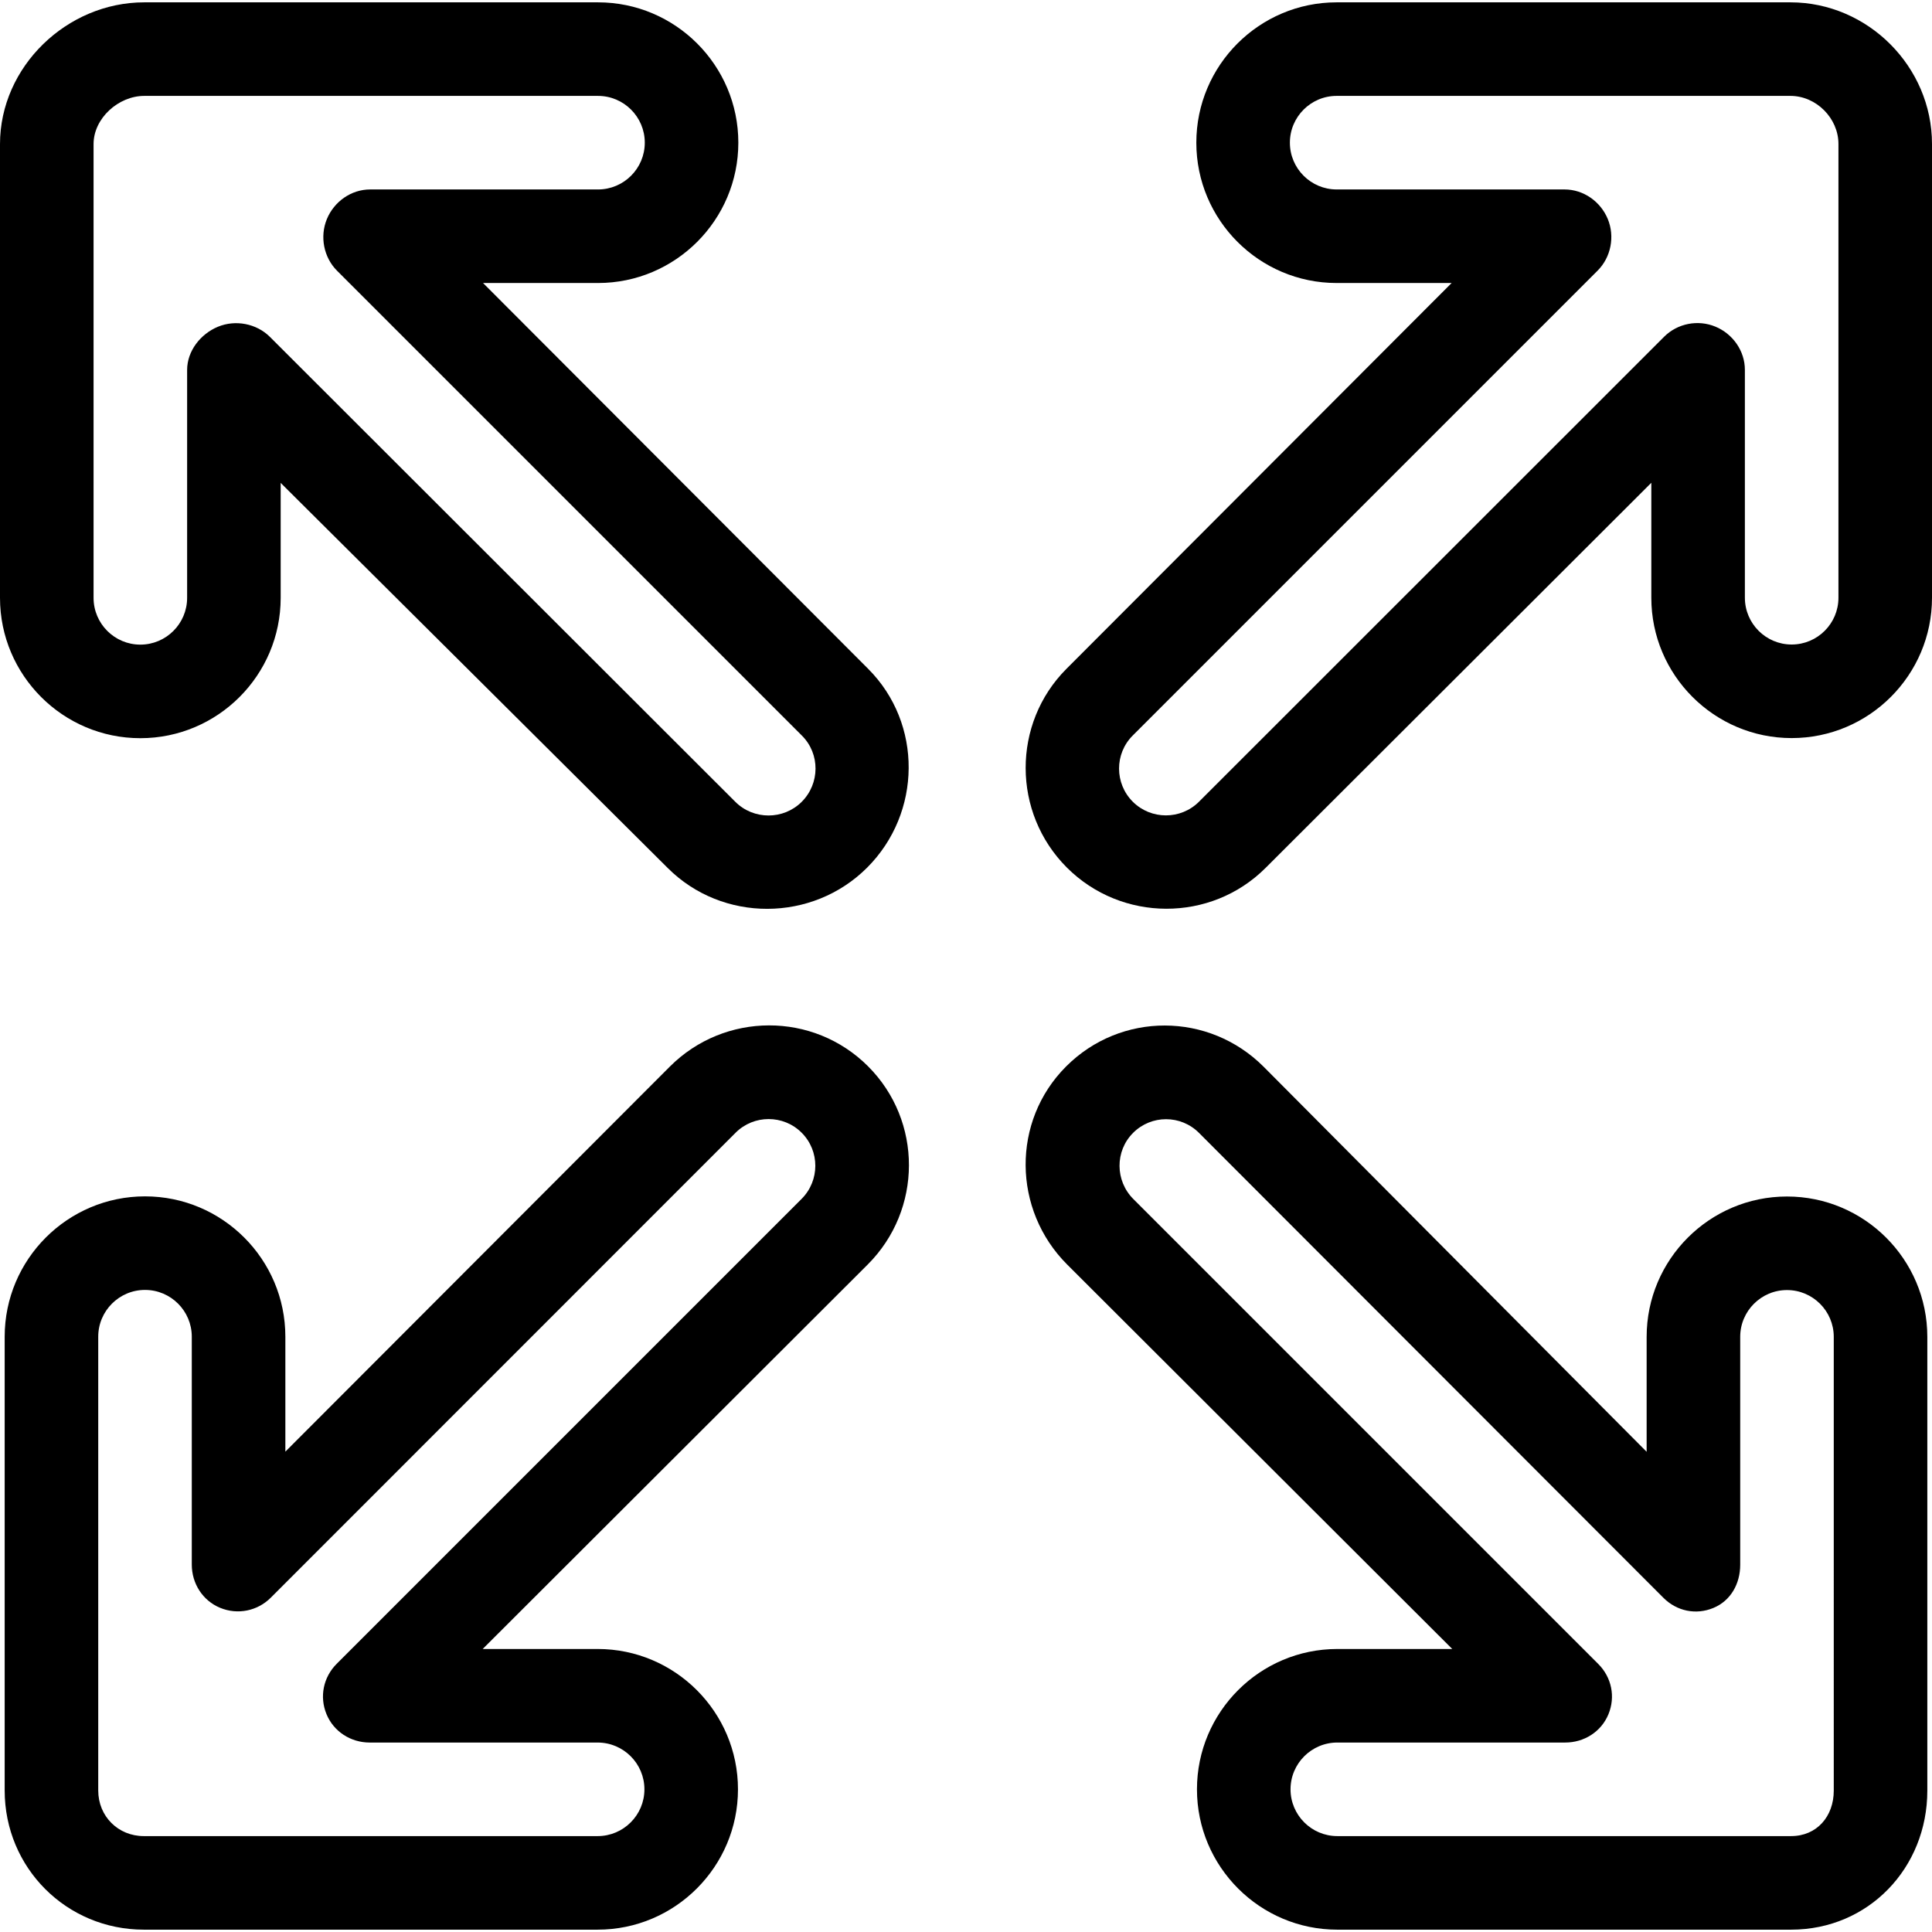 <?xml version="1.0" encoding="iso-8859-1"?>
<!-- Uploaded to: SVG Repo, www.svgrepo.com, Generator: SVG Repo Mixer Tools -->
<svg fill="#000000" height="800px" width="800px" version="1.1" id="Layer_1" xmlns="http://www.w3.org/2000/svg" xmlns:xlink="http://www.w3.org/1999/xlink" 
	 viewBox="0 0 512 512" xml:space="preserve">
<g>
	<g>
		<path d="M230.042,282.578c-14.501-14.501-38.021-14.425-52.523,0.076L75.622,384.702v-30.463
			c0-20.507-16.684-37.191-37.191-37.191c-20.507,0-37.191,16.684-37.191,37.191v120.252c0,20.507,16.382,36.889,36.889,36.889
			H158.38c20.507,0,37.191-16.684,37.191-37.191s-16.684-37.191-37.191-37.191h-30.463l102.049-101.898
			C244.466,320.598,244.541,297.078,230.042,282.578z M212.434,317.717L89.222,440.931c-3.544,3.546-4.606,8.726-2.688,13.359
			c1.919,4.633,6.439,7.503,11.454,7.503h60.392c6.836,0,12.397,5.561,12.397,12.397s-5.561,12.397-12.397,12.397H38.128
			c-6.836,0-12.095-5.259-12.095-12.095V354.24c0-6.836,5.561-12.397,12.397-12.397s12.397,5.561,12.397,12.397v60.392
			c0,5.013,2.87,9.535,7.502,11.454c4.633,1.919,9.89,0.857,13.435-2.686l123.174-123.212c4.832-4.834,12.681-4.834,17.513,0
			C217.286,305.019,217.268,312.883,212.434,317.717z"/>
	</g>
</g>
<g>
	<g>
		<path d="M473.569,317.086c-20.507,0-37.191,16.684-37.191,37.191v30.463L334.87,282.692
			c-14.501-14.502-37.826-14.586-52.327-0.084c-14.501,14.501-14.229,38.011,0.27,52.512l102.049,101.879h-30.463
			c-20.507,0-37.191,16.684-37.191,37.191s16.684,37.191,37.191,37.191h120.252c20.507,0,36.109-16.344,36.109-36.852V354.277
			C510.76,333.77,494.076,317.086,473.569,317.086z M485.967,474.528c0,6.837-4.479,12.057-11.315,12.057H354.401
			c-6.836,0-12.397-5.561-12.397-12.397s5.561-12.397,12.397-12.397h60.392c5.015,0,9.535-2.85,11.454-7.483
			c1.918-4.632,0.857-9.794-2.688-13.339L300.347,317.756c-4.835-4.834-4.902-12.698-0.067-17.532
			c4.832-4.834,12.633-4.834,17.465,0l123.077,123.212c3.544,3.543,8.607,4.606,13.24,2.686c4.632-1.919,7.111-6.44,7.111-11.454
			v-60.392c0-6.836,5.561-12.397,12.397-12.397c6.836,0,12.397,5.561,12.397,12.397V474.528z"/>
	</g>
</g>
<g>
	<g>
		<path d="M474.481,0.619H354.23c-20.507,0-37.191,16.684-37.191,37.191s16.684,37.191,37.191,37.191h30.463L282.644,177.223
			c-14.5,14.501-14.418,38.182,0.082,52.683c14.501,14.502,38.178,14.588,52.679,0.087l102.213-102.049v30.463
			c0,20.507,16.684,37.191,37.191,37.191S512,178.914,512,158.407V38.155C512,17.648,494.989,0.619,474.481,0.619z M487.206,158.406
			c0,6.836-5.561,12.397-12.397,12.397c-6.836,0-12.397-5.561-12.397-12.397V98.015c0-5.013-3.185-9.535-7.816-11.454
			c-4.633-1.919-10.048-0.857-13.593,2.686L317.749,212.46c-4.832,4.834-12.721,4.834-17.553,0
			c-4.834-4.832-4.854-12.697-0.02-17.531L423.388,71.715c3.544-3.546,4.606-9.05,2.688-13.683
			c-1.919-4.633-6.439-7.826-11.454-7.826H354.23c-6.836,0-12.397-5.561-12.397-12.397s5.561-12.397,12.397-12.397h120.252
			c6.836,0,12.724,5.906,12.724,12.742V158.406z"/>
	</g>
</g>
<g>
	<g>
		<path d="M230.062,177.237L128.012,75.002h30.463c20.507,0,37.191-16.684,37.191-37.191S178.983,0.619,158.476,0.619H38.224
			C17.717,0.619,0,17.676,0,38.184v120.252c0,20.507,16.684,37.191,37.191,37.191s37.191-16.684,37.191-37.191v-30.463
			l102.565,102.049c14.501,14.501,38.355,14.408,52.856-0.094C244.303,215.426,244.561,191.738,230.062,177.237z M212.465,212.488
			c-4.834,4.834-12.765,4.834-17.598,0L71.526,89.276c-3.546-3.543-9.137-4.606-13.769-2.686c-4.632,1.919-8.168,6.44-8.168,11.454
			v60.392c0,6.836-5.561,12.397-12.397,12.397s-12.397-5.561-12.397-12.397V38.184c0-6.836,6.594-12.77,13.43-12.77h120.252
			c6.836,0,12.397,5.561,12.397,12.397s-5.561,12.397-12.397,12.397H98.083c-5.015,0-9.535,3.207-11.454,7.84
			c-1.918,4.632-0.857,10.151,2.688,13.696l123.211,123.212C217.363,199.79,217.299,207.654,212.465,212.488z"/>
	</g>
</g>
</svg>